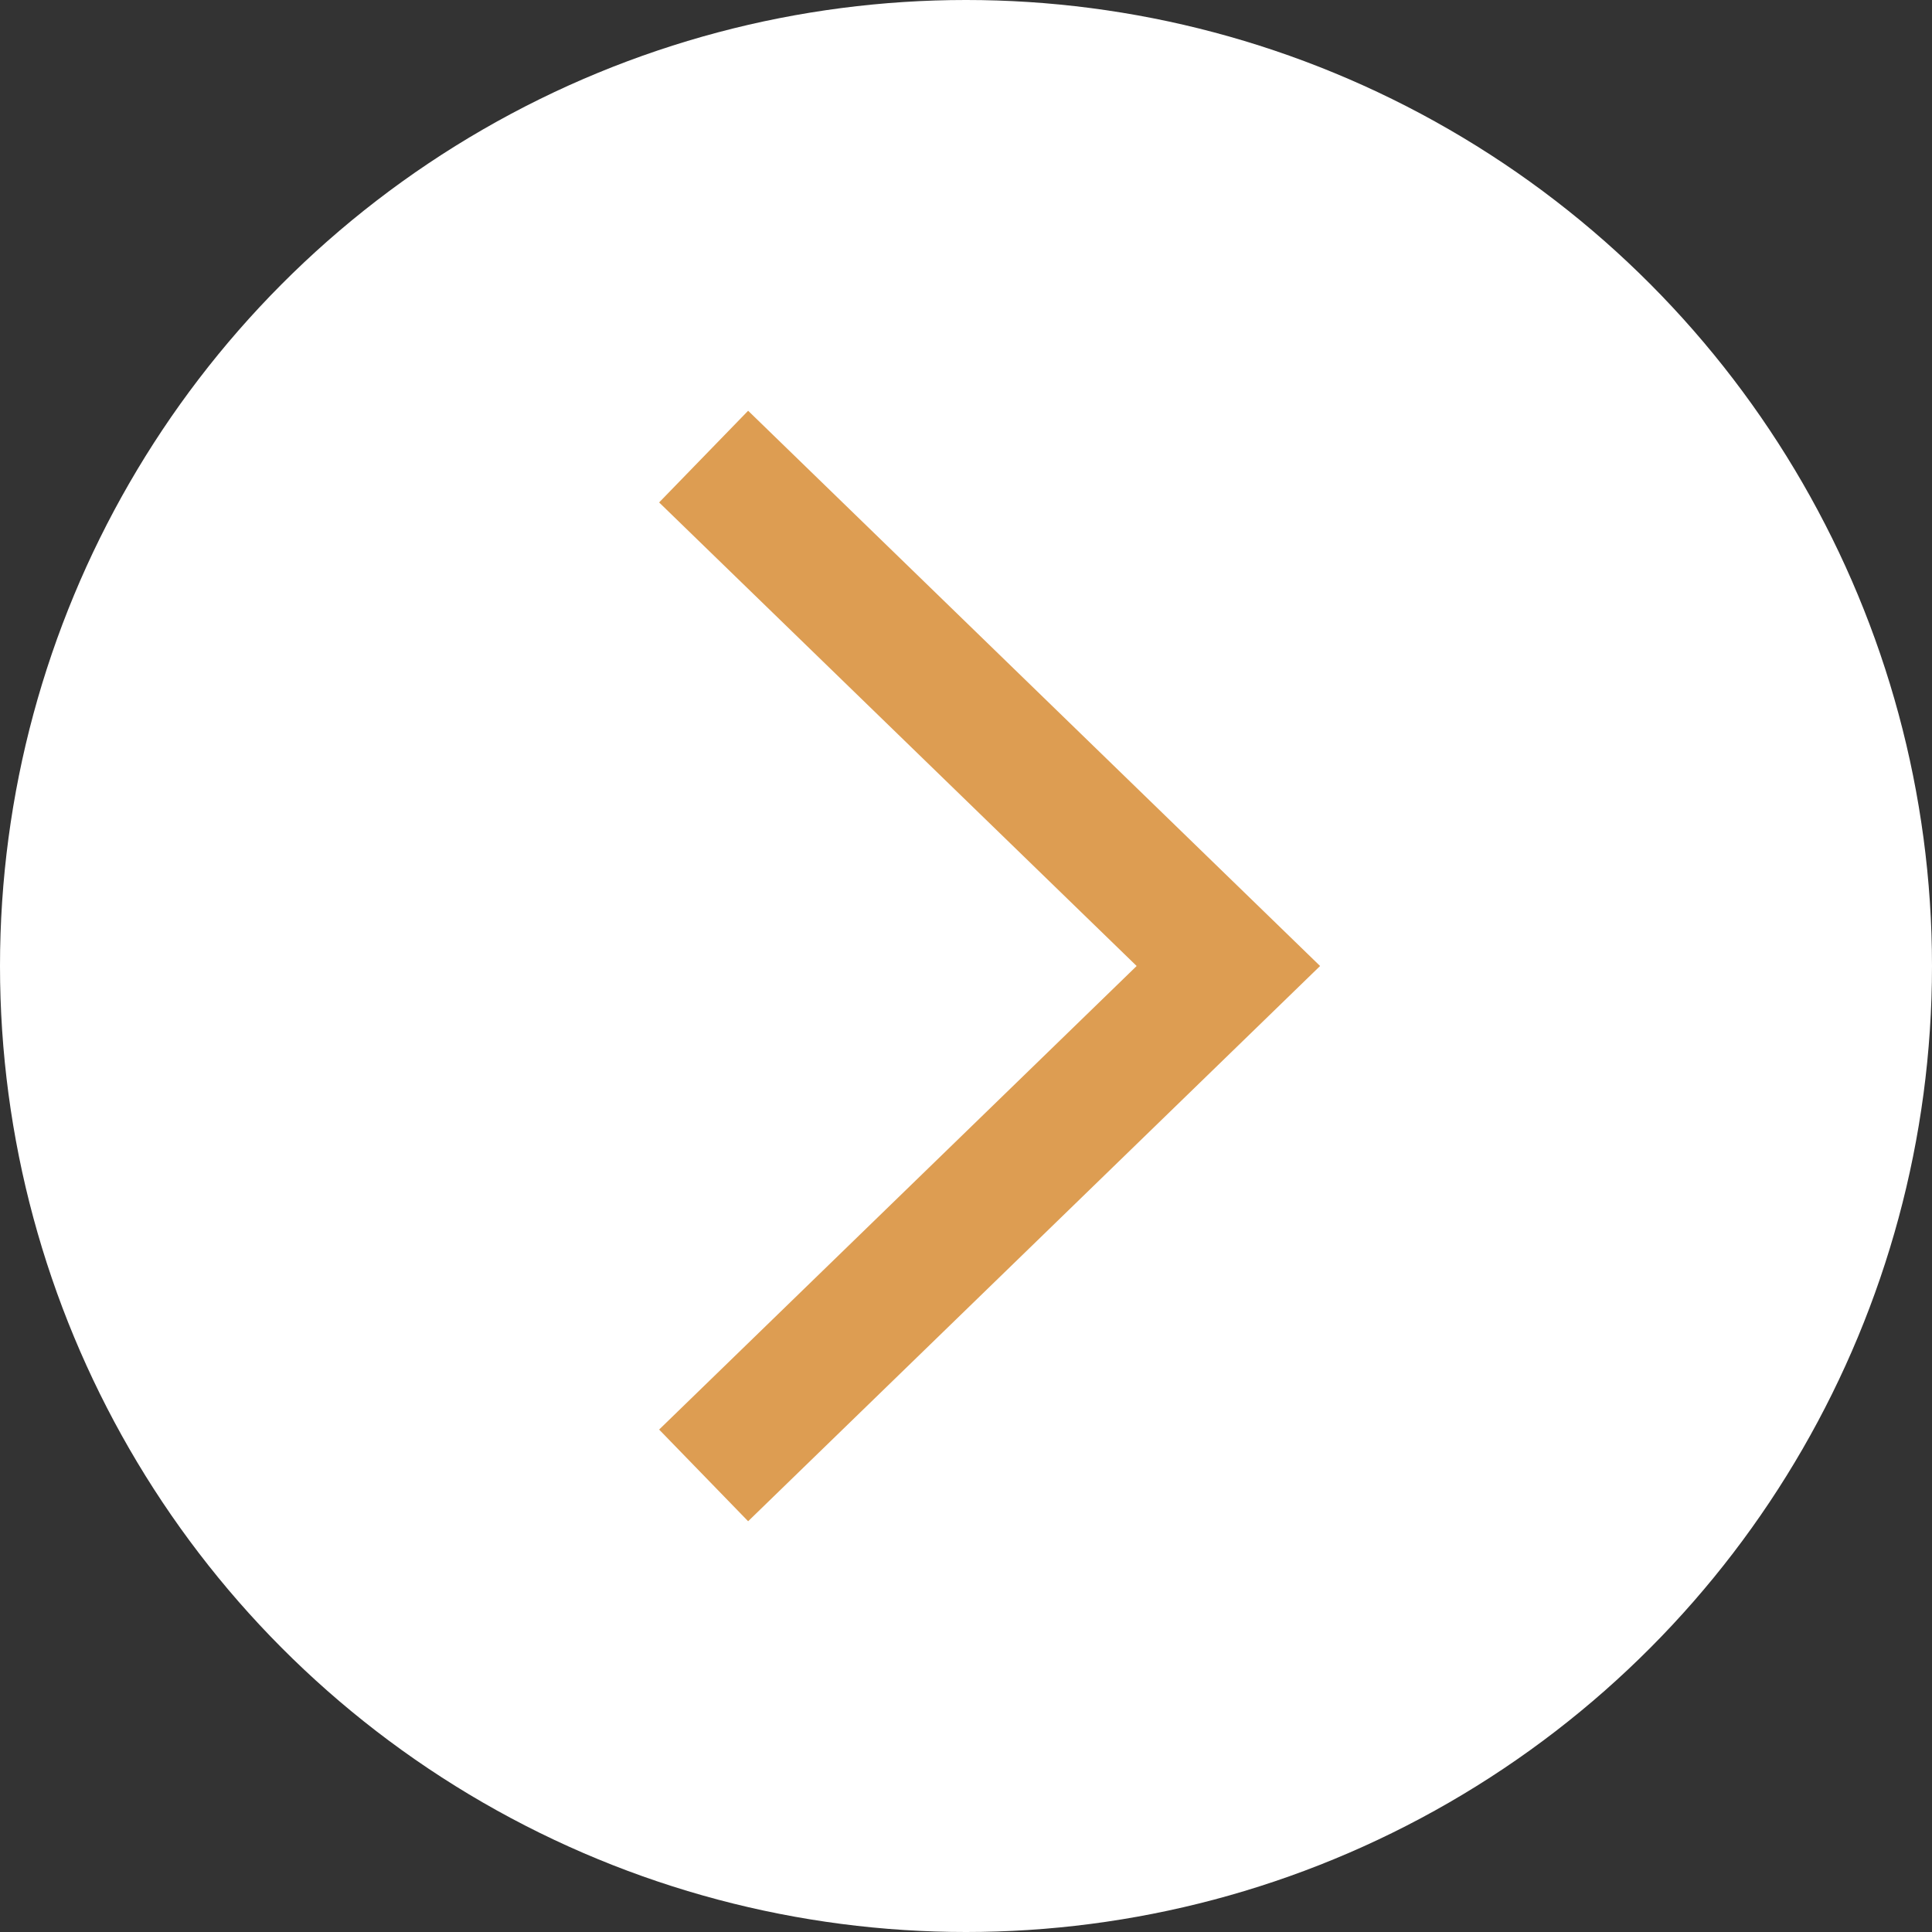 <?xml version="1.0" encoding="UTF-8"?><svg id="_レイヤー_2" xmlns="http://www.w3.org/2000/svg" viewBox="0 0 11.34 11.34"><rect x="0" y="0" width="11.34" height="11.34" fill="#333333" stroke="none"/><defs><style>.cls-1{fill:#fff;}.cls-2{fill:none;stroke:#dd9d52;stroke-miterlimit:10;stroke-width:.75px;}</style></defs><g id="_レイヤー_1-2"><g id="button"><circle class="cls-1" cx="5.67" cy="5.67" r="5.67"/><polyline class="cls-2" points="4.13 8.66 7.21 5.67 4.13 2.68"/></g></g></svg>